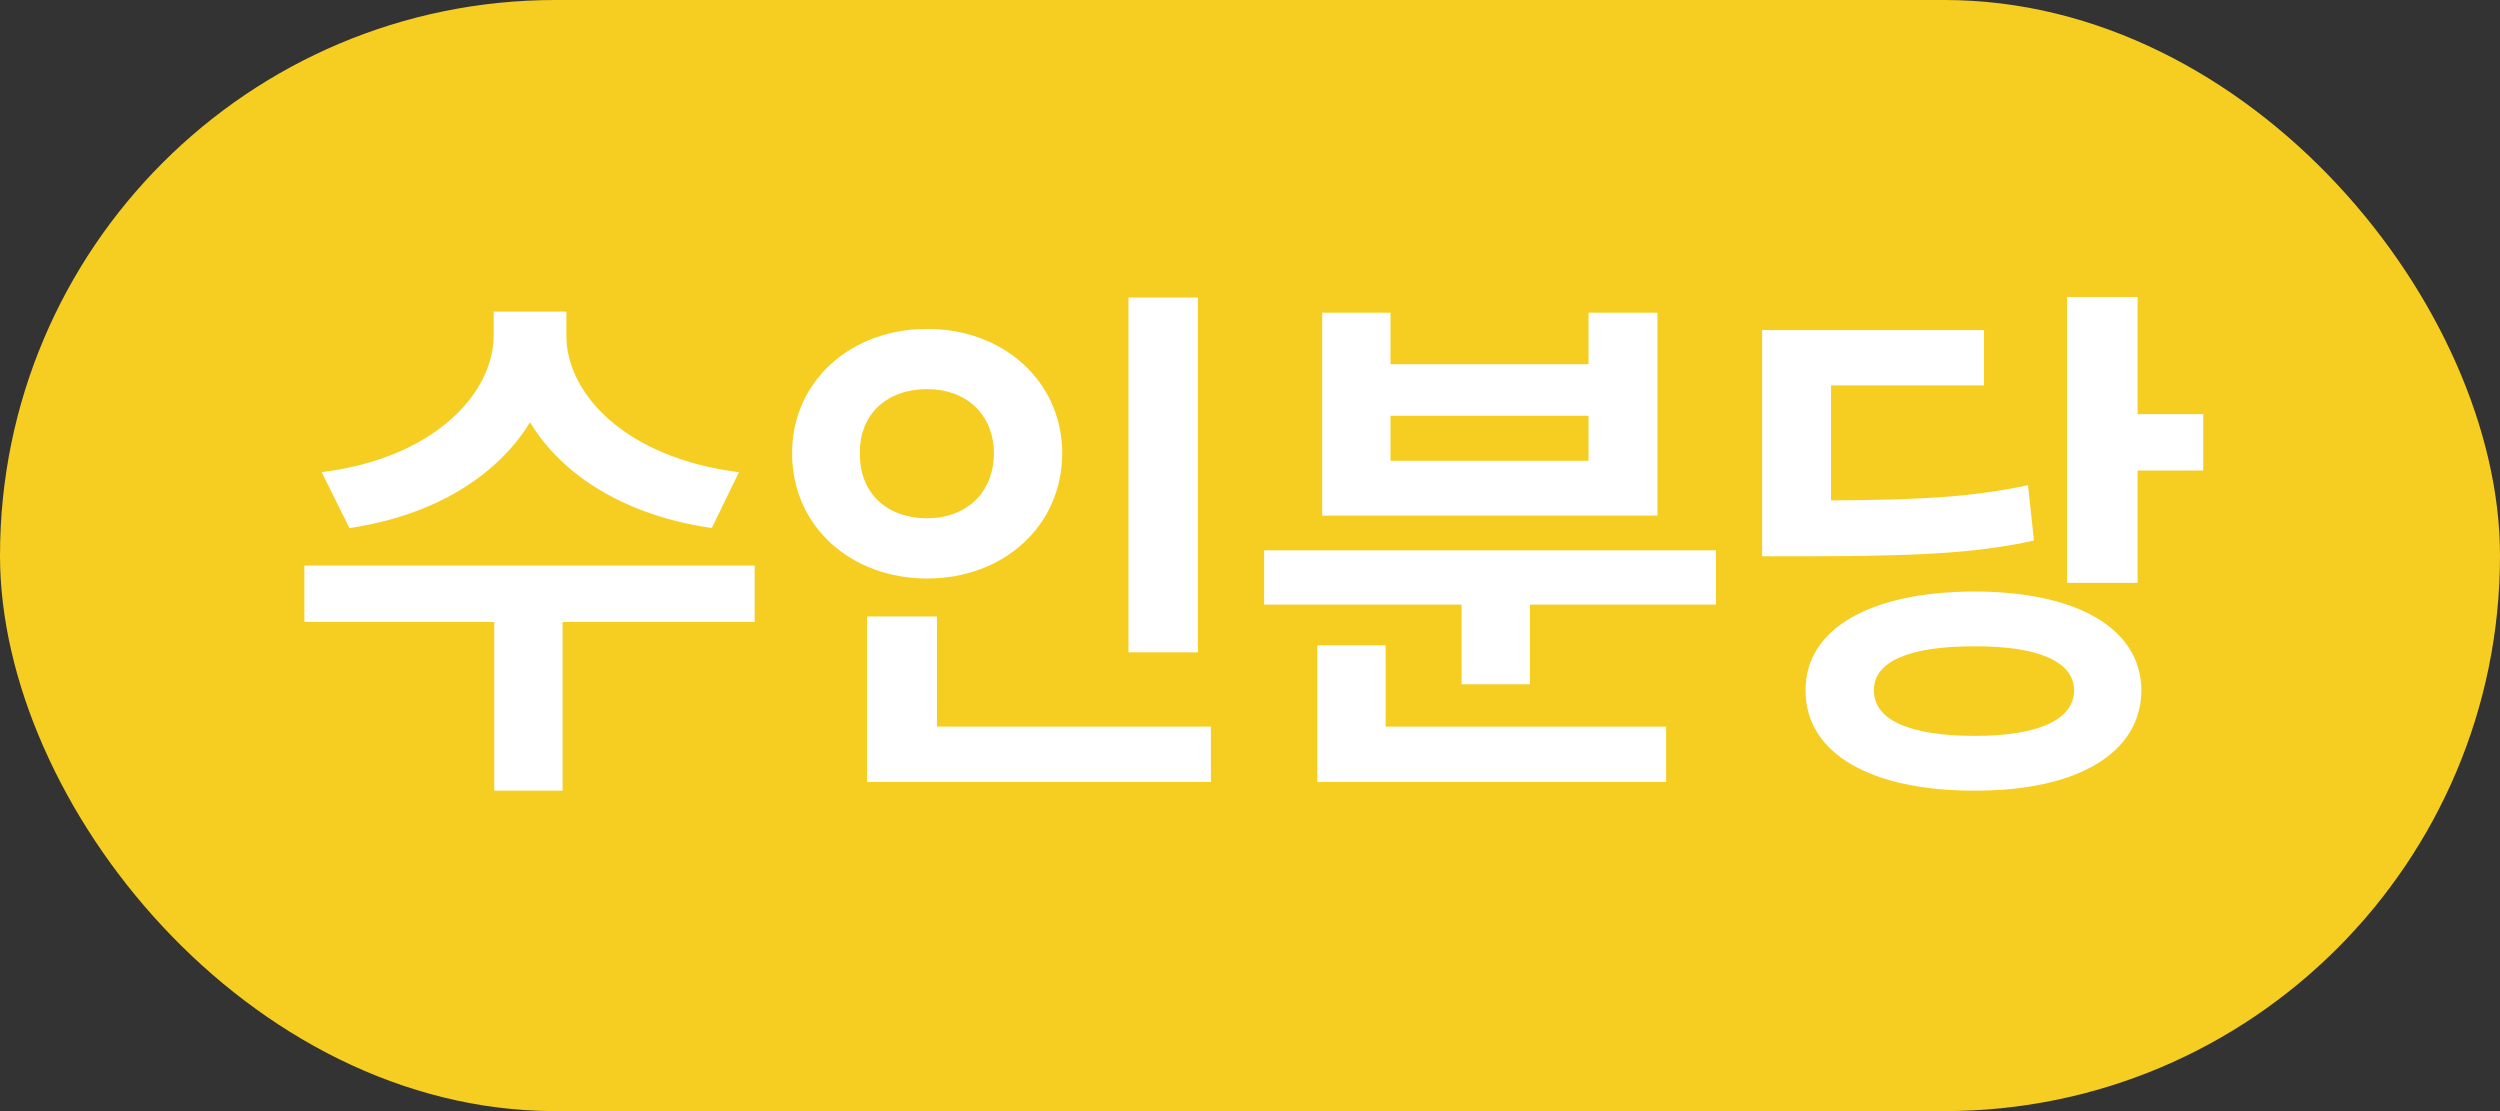 <svg width="54" height="24" viewBox="0 0 54 24" fill="none" xmlns="http://www.w3.org/2000/svg">
<rect x="0" y="0" width="54" height="24" fill="#333333" stroke="none"/>
<rect width="54" height="24" rx="12" fill="#F6CD21"/>
<path d="M12.234 7.246V6.73H10.664V7.246C10.658 8.506 9.375 9.895 6.949 10.199L7.547 11.406C9.387 11.137 10.746 10.27 11.449 9.121C12.146 10.275 13.512 11.137 15.375 11.406L15.961 10.199C13.518 9.895 12.229 8.506 12.234 7.246ZM6.574 13.434H10.676V17.078H12.152V13.434H16.301V12.215H6.574V13.434Z" fill="white"/>
<path d="M25.875 6.426H24.375V14.09H25.875V6.426ZM17.109 9.789C17.109 11.377 18.387 12.496 20.027 12.496C21.662 12.496 22.939 11.377 22.945 9.789C22.939 8.225 21.662 7.1 20.027 7.105C18.387 7.1 17.109 8.225 17.109 9.789ZM18.574 9.789C18.562 8.922 19.189 8.4 20.027 8.406C20.836 8.4 21.463 8.922 21.469 9.789C21.463 10.68 20.836 11.195 20.027 11.195C19.189 11.195 18.562 10.68 18.574 9.789ZM18.727 16.891H26.156V15.695H20.238V13.316H18.727V16.891Z" fill="white"/>
<path d="M37.066 11.887H27.305V13.059H31.57V14.781H33.047V13.059H37.066V11.887ZM28.453 16.891H35.988V15.695H29.93V13.938H28.453V16.891ZM28.559 11.137H35.801V6.754H34.312V7.867H30.035V6.754H28.559V11.137ZM30.035 9.953V8.98H34.312V9.953H30.035Z" fill="white"/>
<path d="M46.172 6.414H44.648V12.59H46.172V10.164H47.59V8.945H46.172V6.414ZM38.062 12.016H38.953C41.361 12.01 42.615 11.963 43.934 11.676L43.805 10.48C42.615 10.732 41.531 10.797 39.551 10.809V8.324H42.855V7.129H38.062V12.016ZM39 14.91C38.994 16.281 40.424 17.084 42.656 17.078C44.848 17.084 46.248 16.281 46.254 14.91C46.248 13.568 44.848 12.777 42.656 12.777C40.424 12.777 38.994 13.568 39 14.91ZM40.477 14.91C40.471 14.283 41.256 13.955 42.656 13.961C44.01 13.955 44.795 14.283 44.801 14.91C44.795 15.555 44.01 15.895 42.656 15.895C41.256 15.895 40.471 15.555 40.477 14.91Z" fill="white"/>
</svg>
